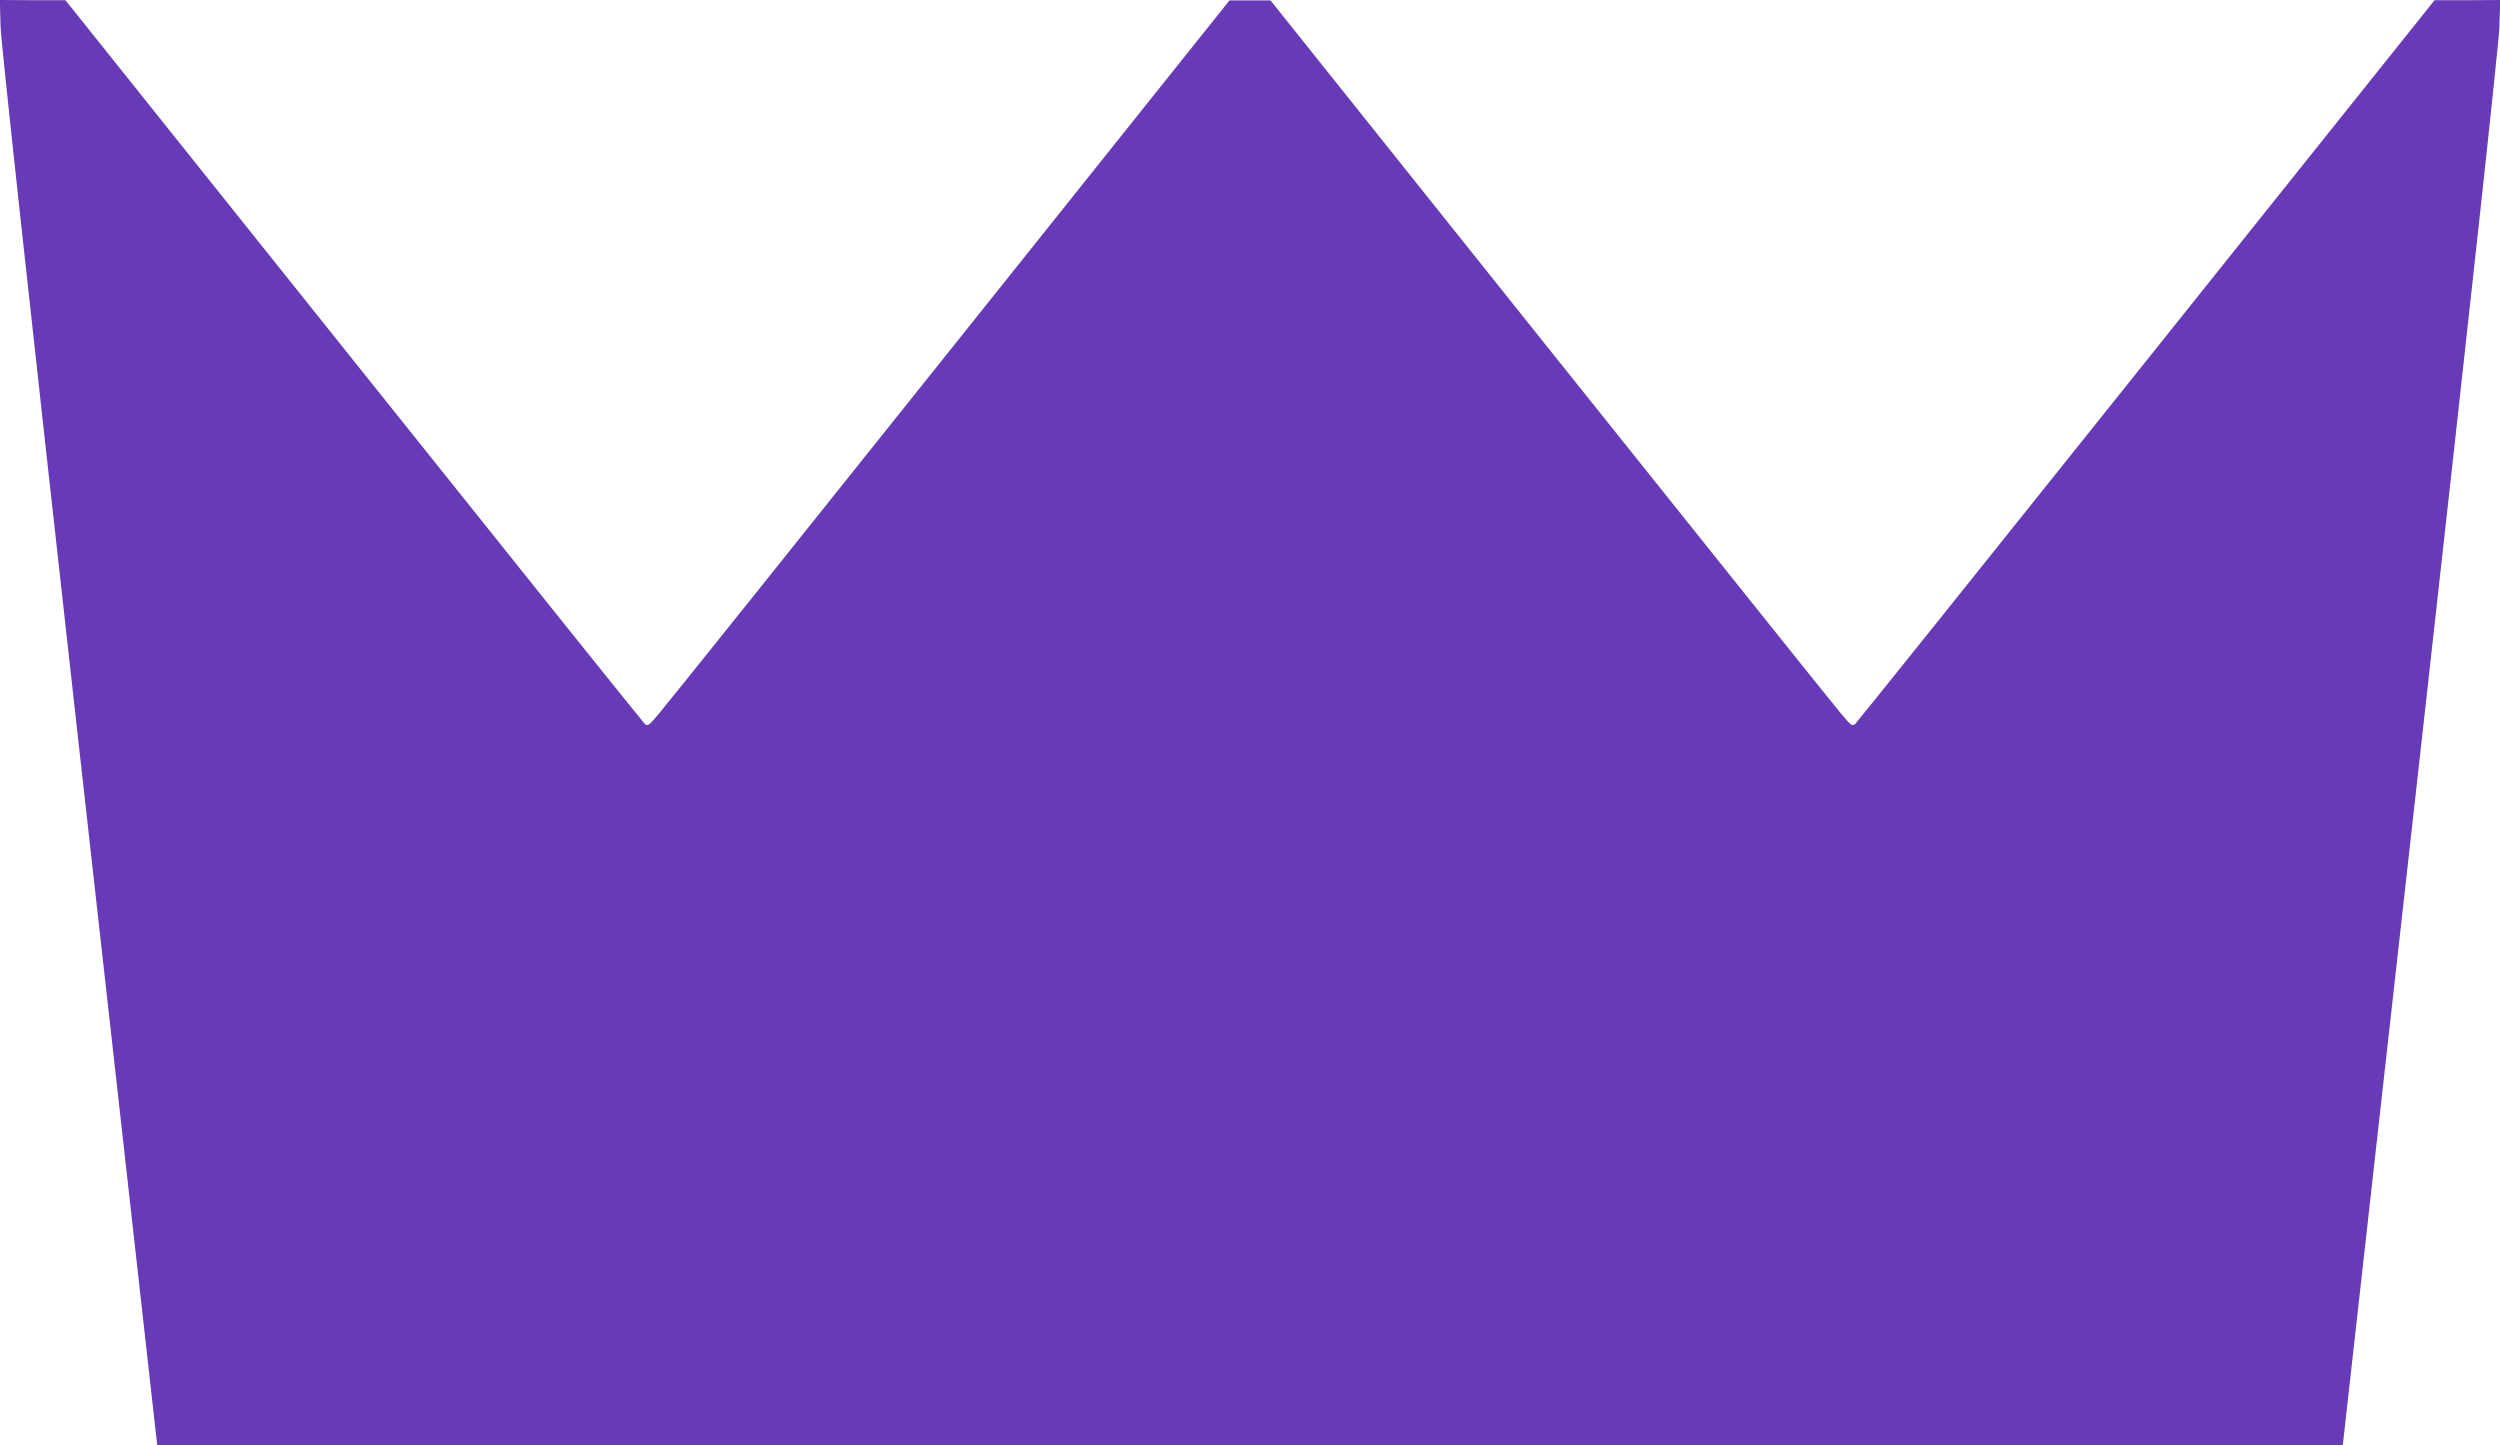 <?xml version="1.0" standalone="no"?>
<!DOCTYPE svg PUBLIC "-//W3C//DTD SVG 20010904//EN"
 "http://www.w3.org/TR/2001/REC-SVG-20010904/DTD/svg10.dtd">
<svg version="1.0" xmlns="http://www.w3.org/2000/svg"
 width="1280pt" height="740pt" viewBox="0 0 1280 740"
 preserveAspectRatio="xMidYMid meet">
<g transform="translate(0,740) scale(0.1,-0.1)"
fill="#673ab7" stroke="none">
<path d="M3 7263 c3 -89 146 -1399 403 -3700 l399 -3563 5595 0 5595 0 399
3563 c257 2301 400 3611 403 3700 l4 137 -168 -1 -168 0 -1475 -1845 c-811
-1015 -1482 -1852 -1491 -1860 -15 -14 -22 -9 -75 55 -33 38 -702 875 -1489
1859 l-1430 1790 -105 0 -105 0 -1430 -1790 c-786 -984 -1456 -1821 -1489
-1859 -53 -64 -60 -69 -75 -55 -9 8 -680 845 -1491 1860 l-1475 1845 -168 0
-168 1 4 -137z"/>
</g>
</svg>
